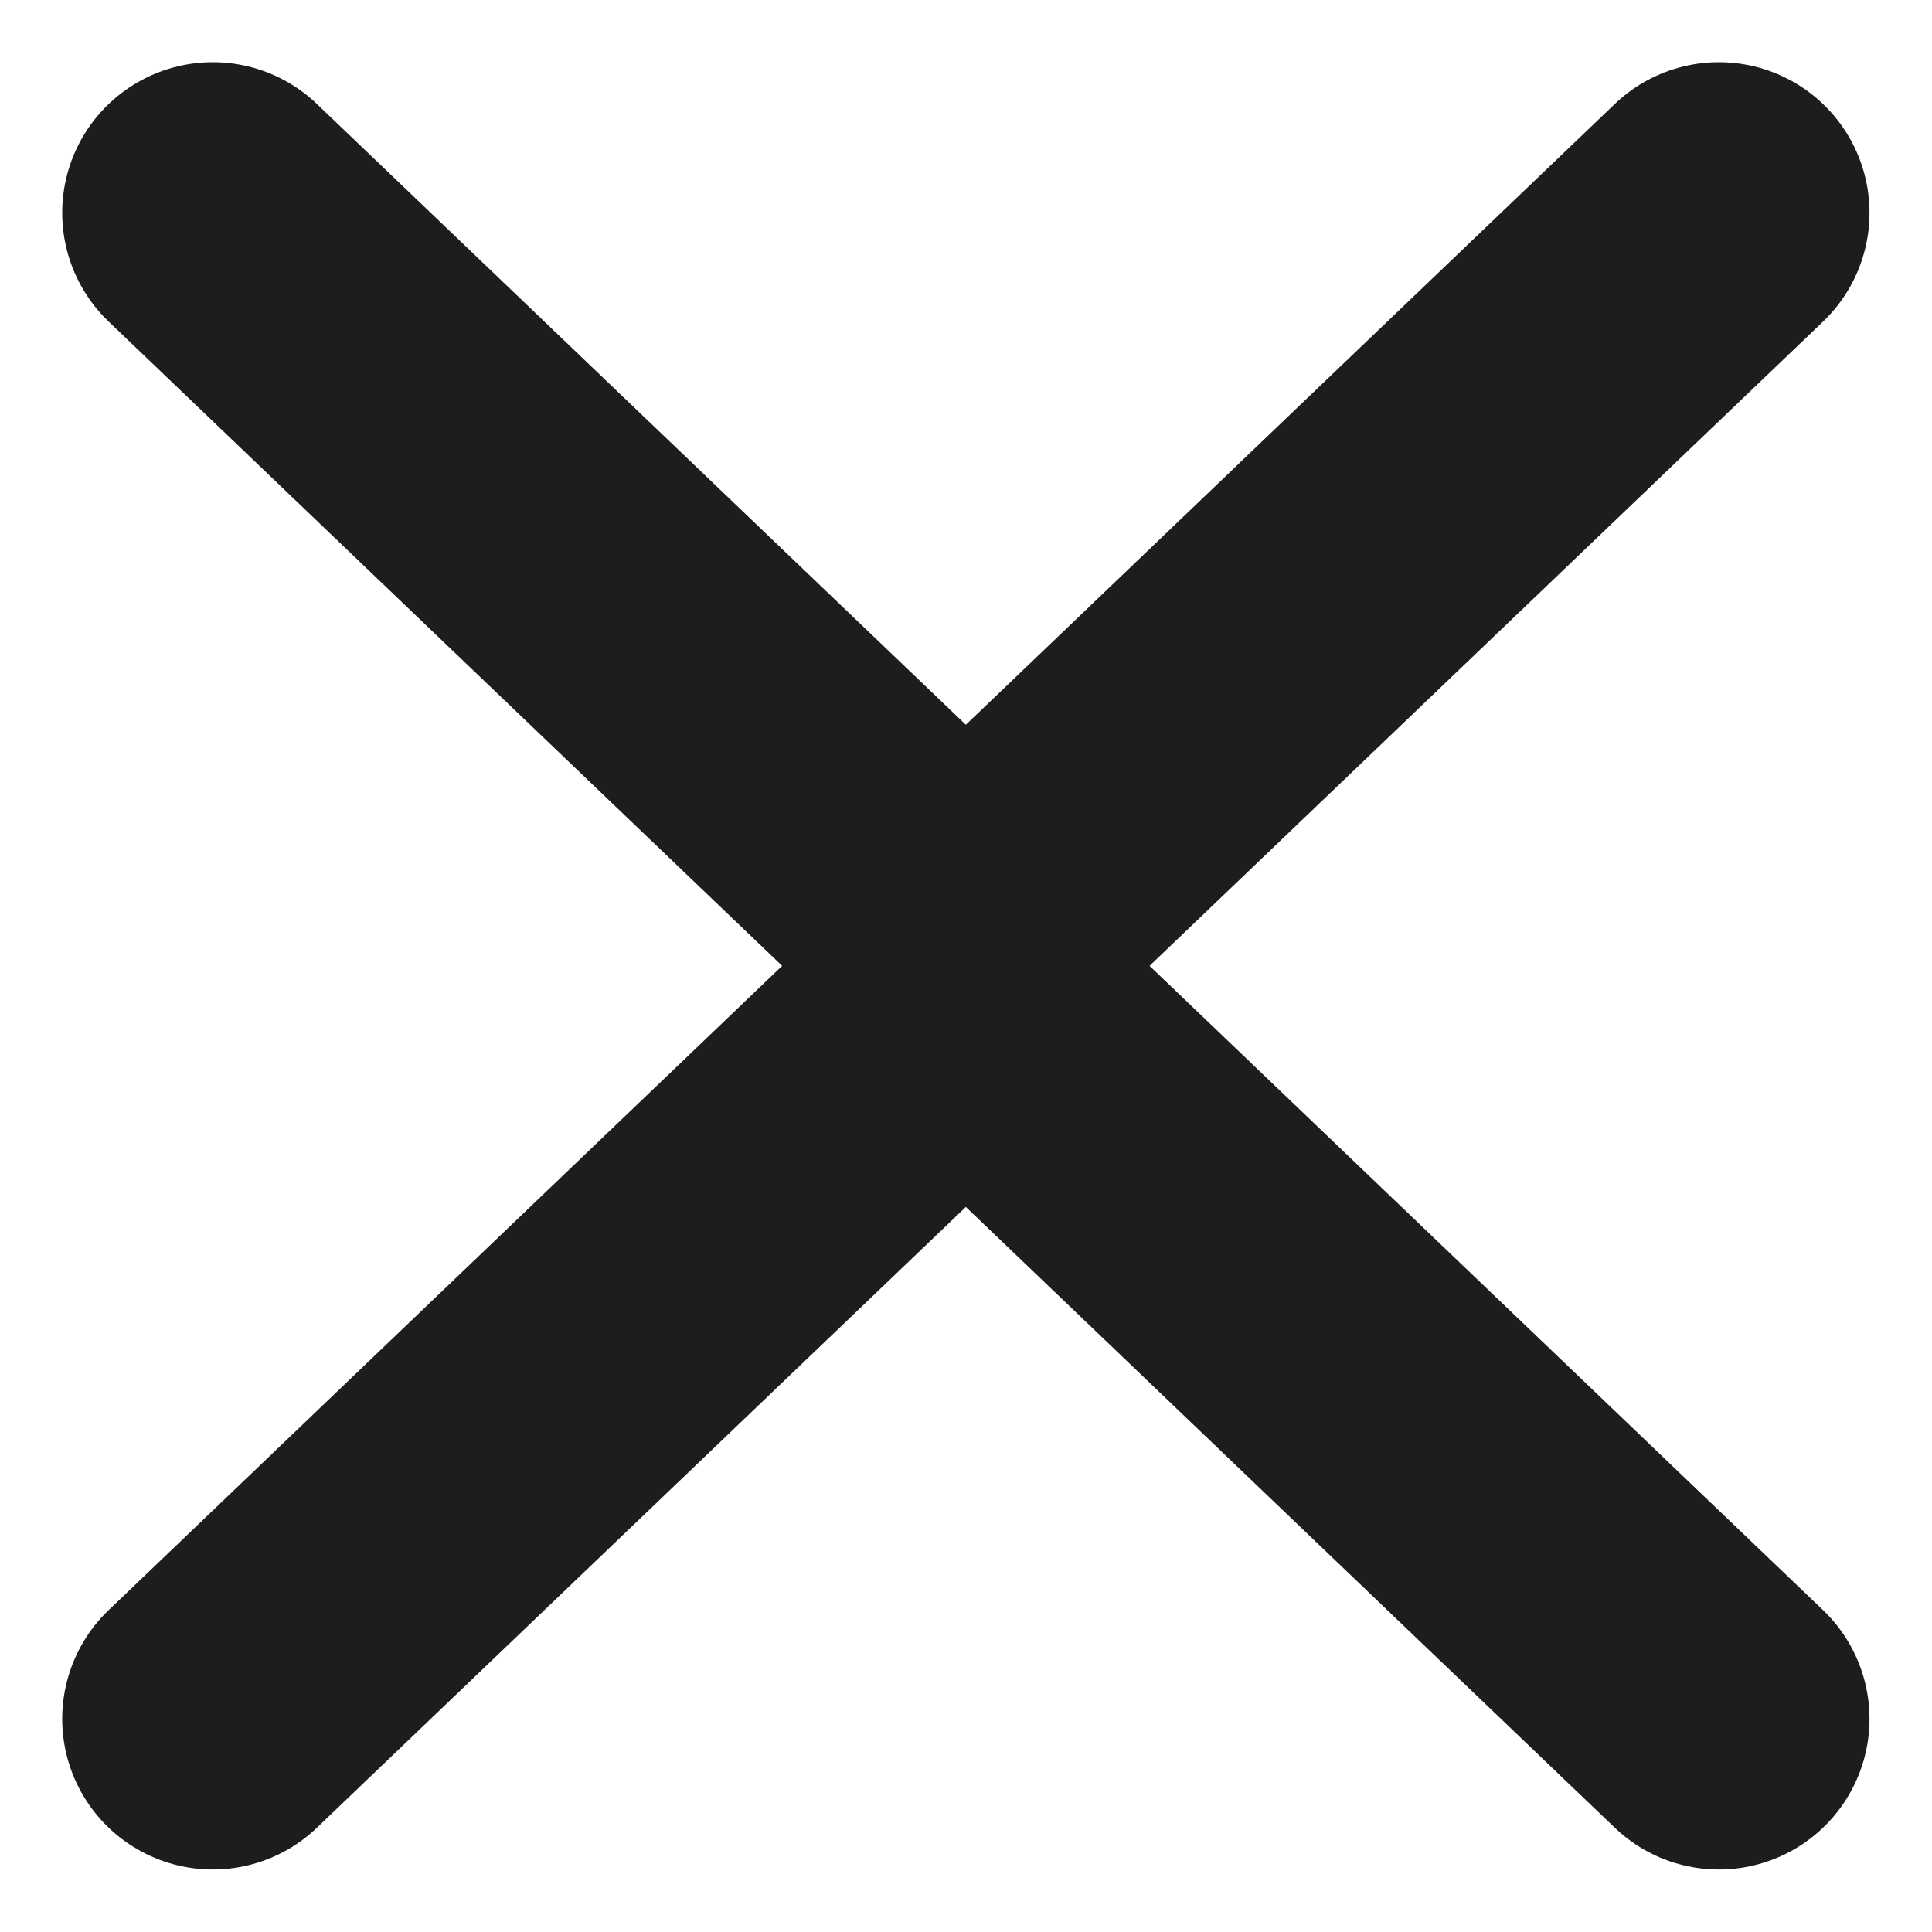 <svg xmlns="http://www.w3.org/2000/svg" width="12.828" height="12.828" viewBox="0 0 12.828 12.828">
  <g id="Group_1" data-name="Group 1" transform="translate(-839.2 -573.945)">
    <path id="Path_5" data-name="Path 5" d="M850.613,575.358l-5,4.783-5-4.783" transform="translate(0)" fill="none" stroke="#1d1d1b" stroke-linecap="round" stroke-linejoin="round" stroke-width="2"/>
    <path id="Path_6" data-name="Path 6" d="M850.613,583.518l-5-4.783-5,4.783" transform="translate(0 1.84)" fill="none" stroke="#1d1d1b" stroke-linecap="round" stroke-linejoin="round" stroke-width="2"/>
  </g>
</svg>
